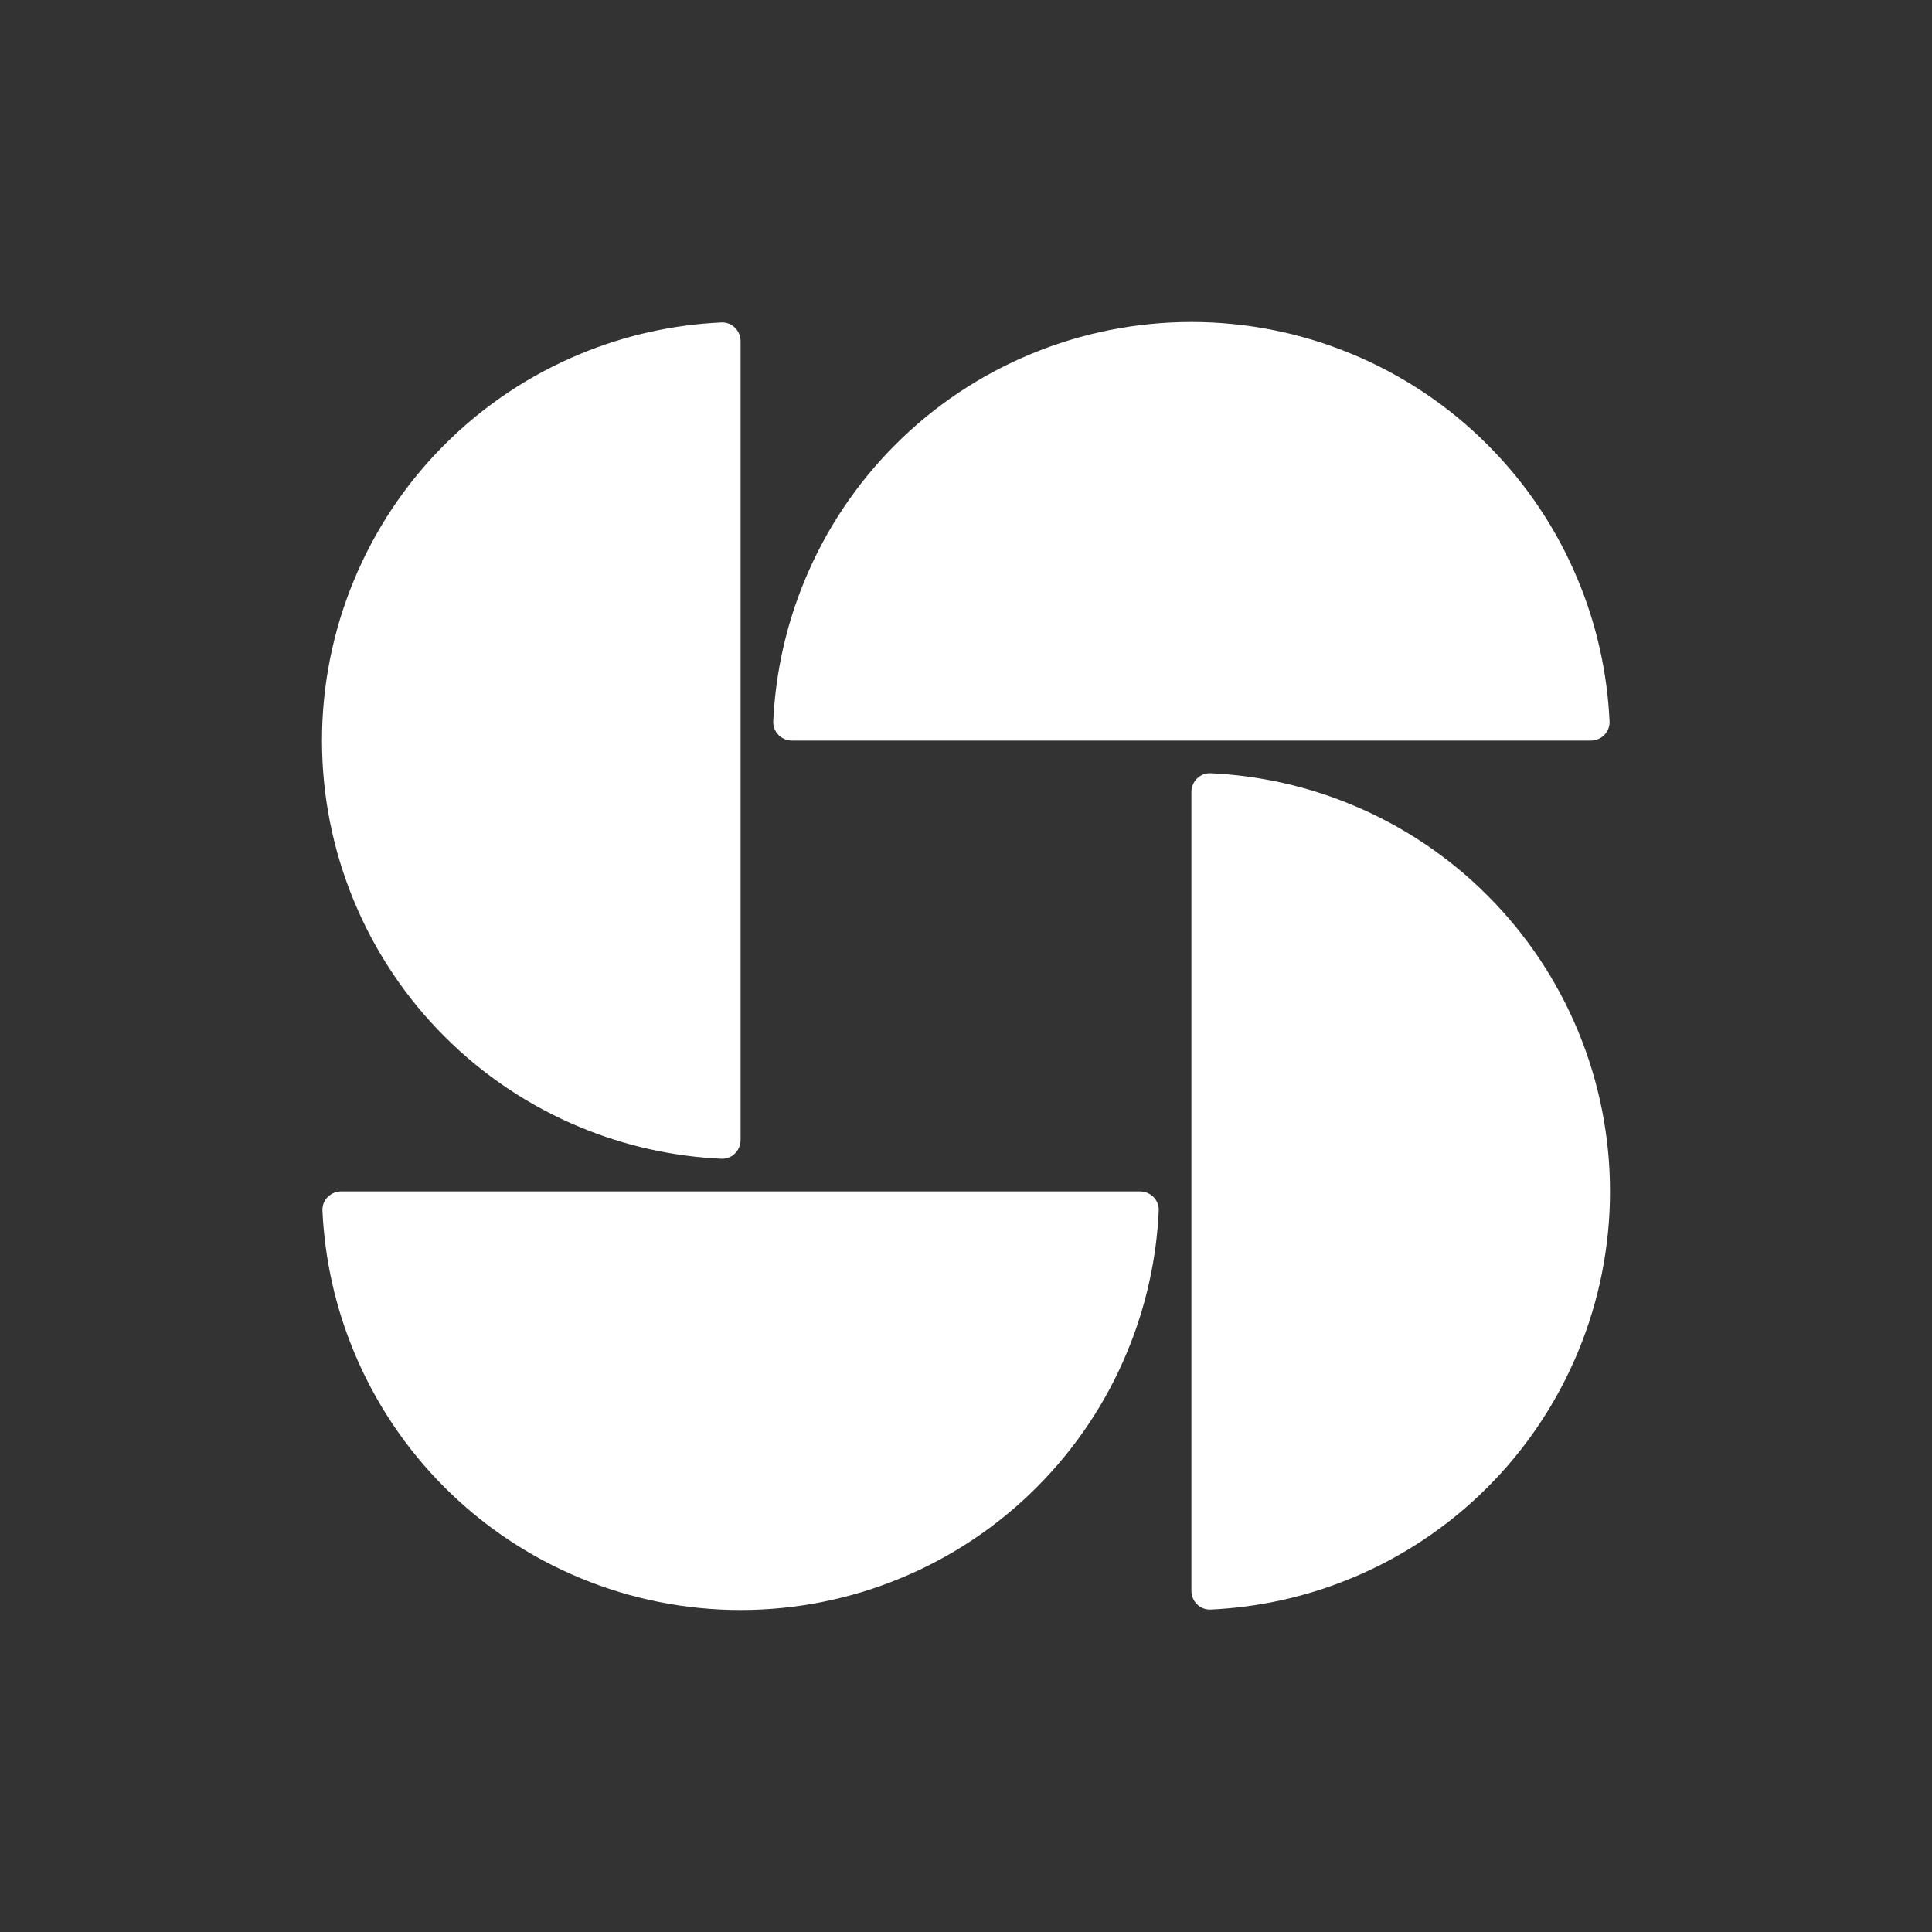 <svg width="30" height="30" viewBox="0 0 30 30" fill="none" xmlns="http://www.w3.org/2000/svg">
<rect x="0" y="0" width="30" height="30" fill="#333333" stroke="none"/>
<path d="M11.5 5.3C11.5 5.134 11.366 4.999 11.2 5.007C10.449 5.042 9.709 5.206 9.013 5.495C8.224 5.821 7.507 6.3 6.904 6.904C6.3 7.507 5.821 8.224 5.495 9.013C5.168 9.801 5 10.646 5 11.5C5 12.354 5.168 13.199 5.495 13.987C5.821 14.776 6.3 15.493 6.904 16.096C7.507 16.7 8.224 17.179 9.013 17.505C9.709 17.794 10.449 17.958 11.2 17.993C11.366 18.001 11.5 17.866 11.5 17.7L11.5 5.3Z" fill="white"/>
<path d="M24.7 11.5C24.866 11.5 25.001 11.366 24.993 11.2C24.958 10.449 24.794 9.709 24.505 9.013C24.179 8.224 23.7 7.507 23.096 6.904C22.493 6.3 21.776 5.821 20.987 5.495C20.199 5.168 19.354 5 18.5 5C17.646 5 16.801 5.168 16.013 5.495C15.224 5.821 14.507 6.3 13.904 6.904C13.3 7.507 12.821 8.224 12.495 9.013C12.206 9.709 12.042 10.449 12.007 11.2C11.999 11.366 12.134 11.5 12.3 11.5L24.7 11.5Z" fill="white"/>
<path d="M18.5 24.7C18.5 24.866 18.634 25.001 18.8 24.993C19.551 24.958 20.291 24.794 20.987 24.505C21.776 24.179 22.493 23.7 23.096 23.096C23.7 22.493 24.179 21.776 24.505 20.987C24.832 20.199 25 19.354 25 18.5C25 17.646 24.832 16.801 24.505 16.013C24.179 15.224 23.7 14.507 23.096 13.904C22.493 13.3 21.776 12.821 20.987 12.495C20.291 12.206 19.551 12.042 18.8 12.007C18.634 11.999 18.5 12.134 18.5 12.3L18.5 24.7Z" fill="white"/>
<path d="M5.3 18.5C5.134 18.5 4.999 18.634 5.007 18.8C5.042 19.551 5.206 20.291 5.495 20.987C5.821 21.776 6.3 22.493 6.904 23.096C7.507 23.7 8.224 24.179 9.013 24.505C9.801 24.832 10.646 25 11.5 25C12.354 25 13.199 24.832 13.987 24.505C14.776 24.179 15.493 23.7 16.096 23.096C16.7 22.493 17.179 21.776 17.505 20.987C17.794 20.291 17.958 19.551 17.993 18.8C18.001 18.634 17.866 18.5 17.7 18.5L5.3 18.5Z" fill="white"/>
</svg>
